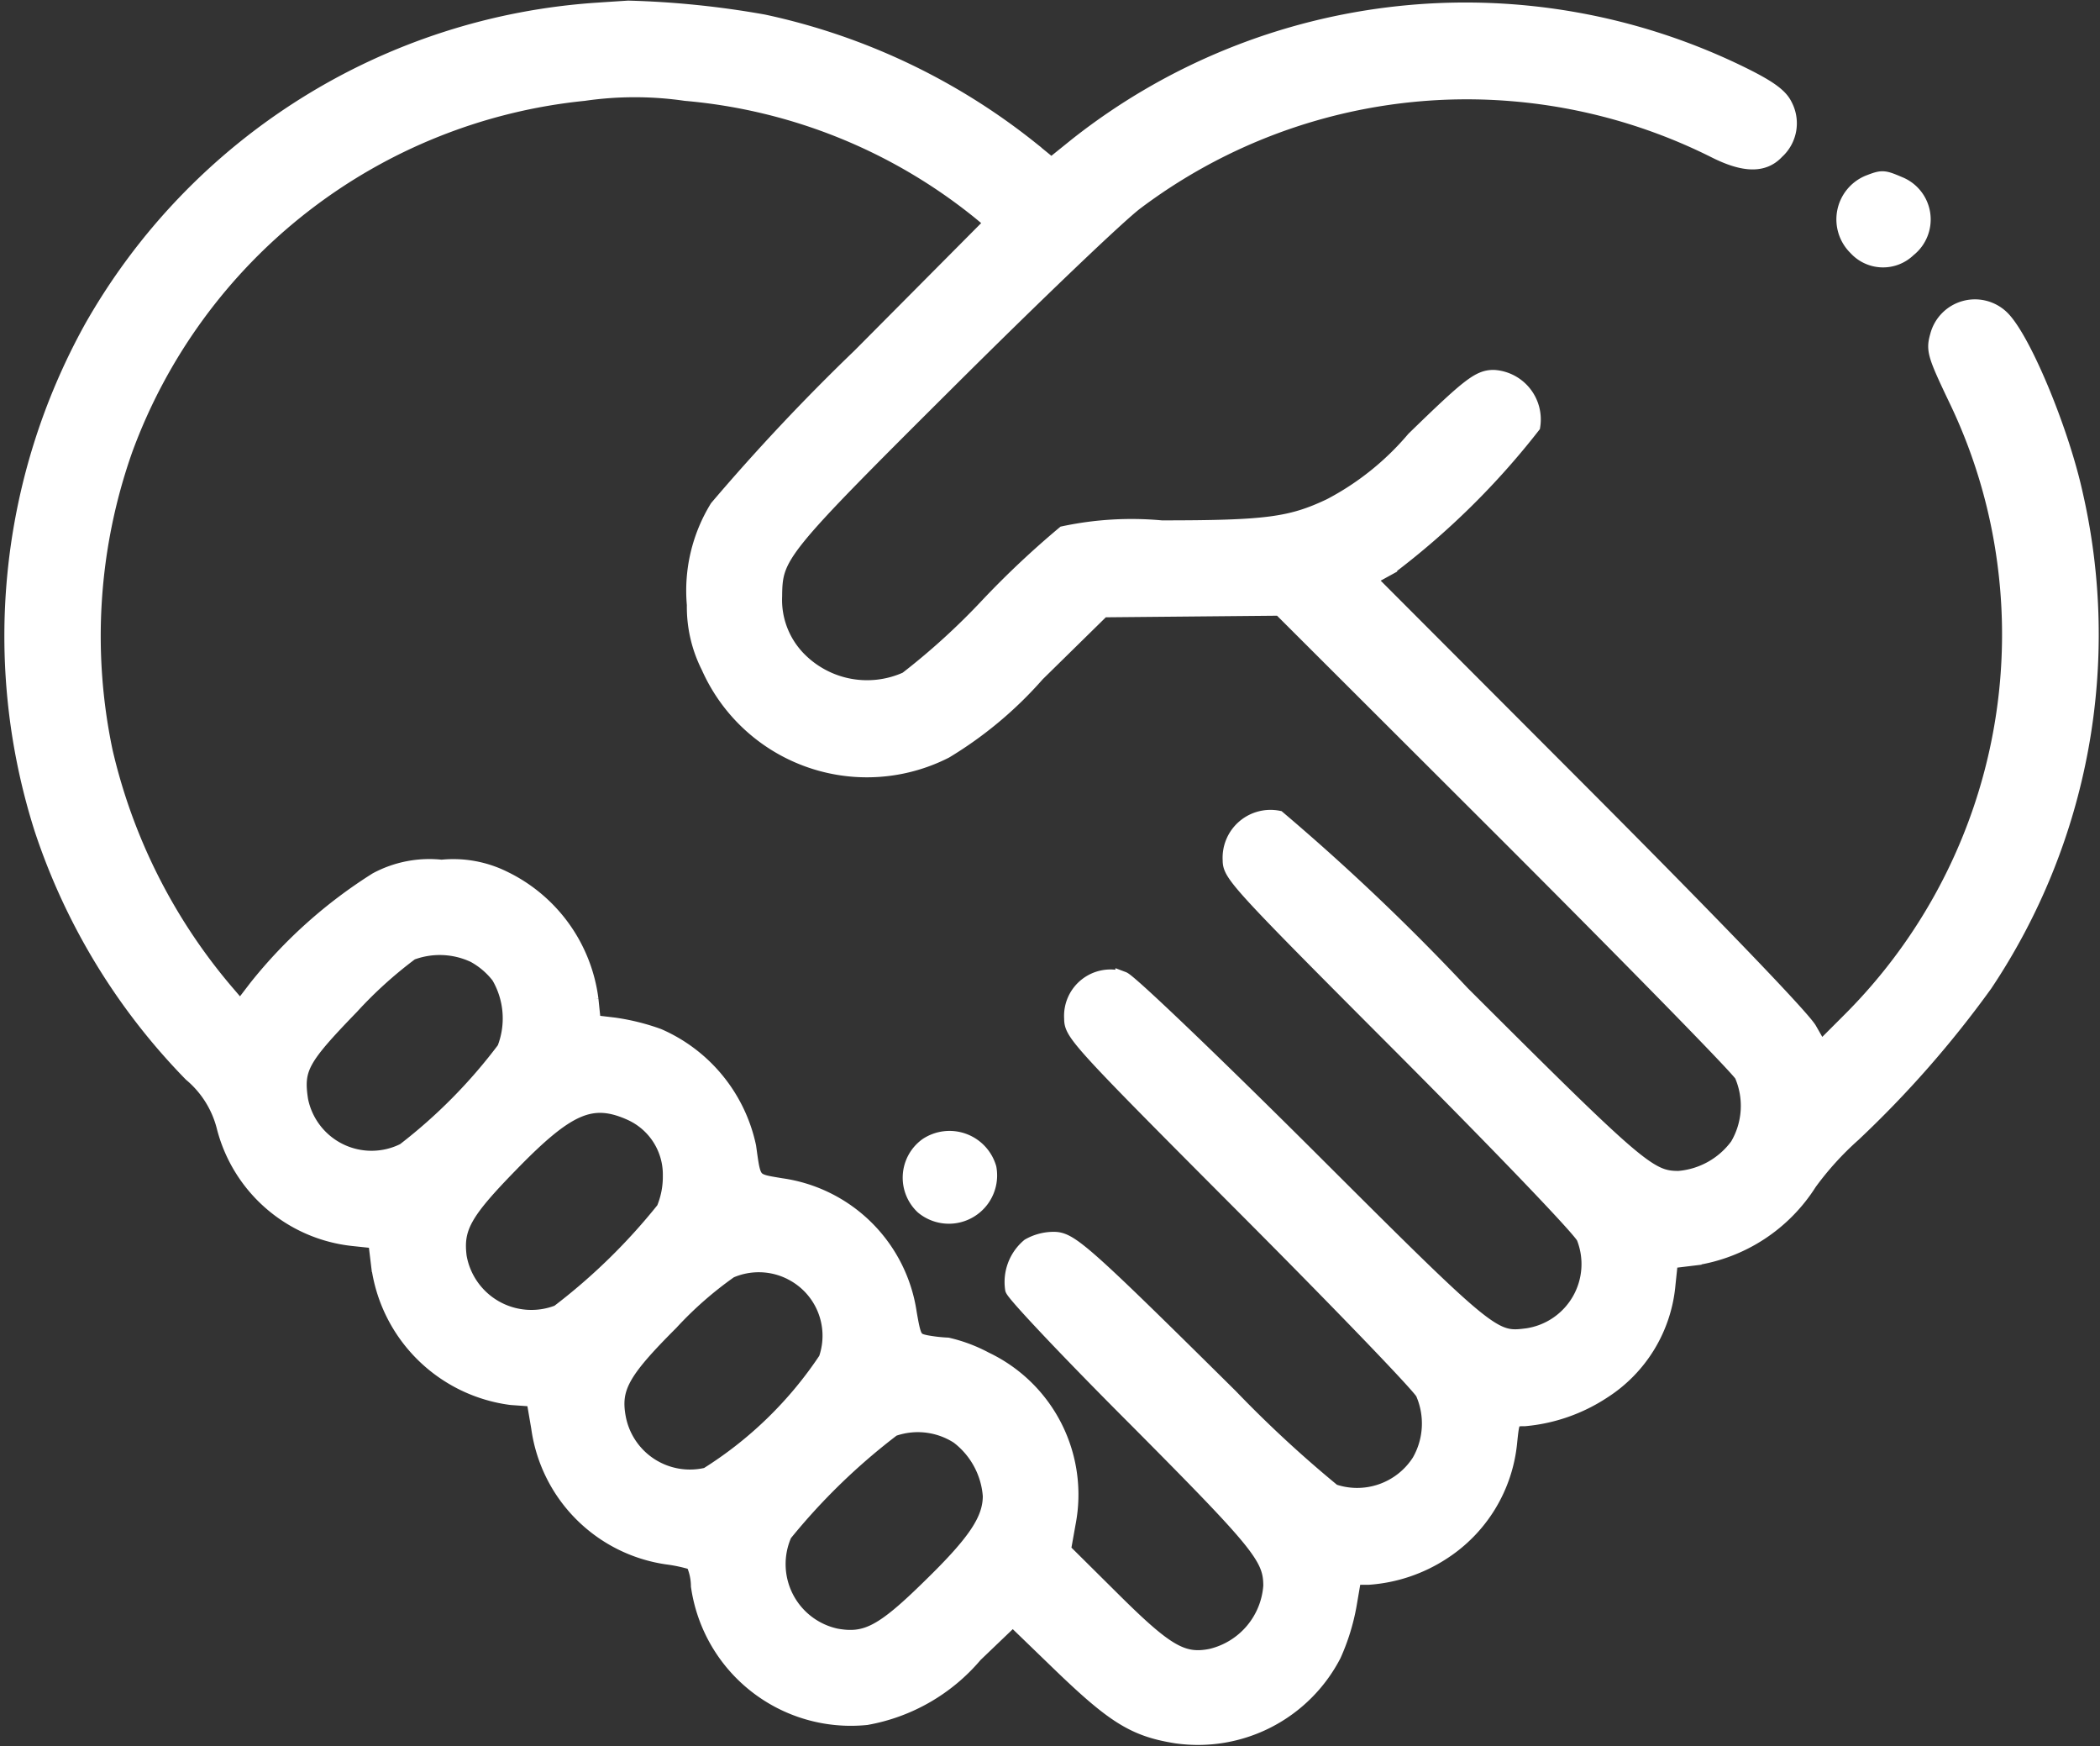 <svg xmlns="http://www.w3.org/2000/svg" width="68.611" height="57.035" viewBox="0 0 68.611 57.035">
  <rect x="0" y="0" width="68.611" height="57.035" fill="#333333" stroke="none"/>
  <g id="respect" transform="translate(0.081 469.094)">
    <path id="Path_75" data-name="Path 75" d="M19.46-468.759A20.551,20.551,0,0,0,2.923-458.4a20.769,20.769,0,0,0-1.634,16.378,20.788,20.788,0,0,0,4.875,8.01,3.305,3.305,0,0,1,1.076,1.7,4.877,4.877,0,0,0,4.2,3.666l.757.08.093.77a5.017,5.017,0,0,0,4.33,4.344l.744.053.159.93a4.946,4.946,0,0,0,4.184,4.224,5.1,5.1,0,0,1,.863.186,1.869,1.869,0,0,1,.173.77A5.025,5.025,0,0,0,28.227-413a6.028,6.028,0,0,0,3.547-2.046l1.235-1.182L34.59-414.7c1.727,1.66,2.4,2.085,3.759,2.3a4.99,4.99,0,0,0,5.141-2.643,6.936,6.936,0,0,0,.5-1.607l.159-.93h.478a5.075,5.075,0,0,0,2.418-.81,4.825,4.825,0,0,0,2.192-3.586c.08-.77.08-.784.5-.784a5.563,5.563,0,0,0,2.55-.89,4.626,4.626,0,0,0,2.125-3.507l.08-.757.77-.093a5.4,5.4,0,0,0,3.772-2.457,10,10,0,0,1,1.435-1.581,34.133,34.133,0,0,0,4.3-4.9,20.539,20.539,0,0,0,2.949-16.02c-.465-2.112-1.727-5.127-2.418-5.765a1.258,1.258,0,0,0-2.072.6c-.133.465-.093.611.584,2.032a17.586,17.586,0,0,1,1.621,5.446,17.8,17.8,0,0,1-5.114,14.917l-.917.917-.372-.651c-.239-.4-2.949-3.228-7.386-7.678l-7.027-7.04.7-.385a25.259,25.259,0,0,0,4.676-4.609,1.37,1.37,0,0,0-1.275-1.581c-.478,0-.81.266-2.6,2.006a9.136,9.136,0,0,1-2.736,2.192c-1.288.611-2.085.717-5.513.717a10.651,10.651,0,0,0-3.188.186,29.355,29.355,0,0,0-2.484,2.338,22.514,22.514,0,0,1-2.657,2.418,3.134,3.134,0,0,1-3.533-.664,2.759,2.759,0,0,1-.784-2.046c.013-1.342.133-1.5,5.685-7.027,2.829-2.816,5.592-5.459,6.137-5.858a17.981,17.981,0,0,1,12.34-3.533,18.115,18.115,0,0,1,6.549,1.846c.97.491,1.607.5,2.032.04a1.239,1.239,0,0,0,.266-1.5c-.146-.306-.5-.571-1.368-1a20.489,20.489,0,0,0-21.771,2.3l-.824.664-.7-.571a21.041,21.041,0,0,0-8.7-4.118,29.546,29.546,0,0,0-4.423-.452C20.271-468.812,19.832-468.785,19.46-468.759Zm2.856,2.71a17.716,17.716,0,0,1,9.63,3.892l.4.332-4.33,4.357a68.024,68.024,0,0,0-4.662,4.955,5.18,5.18,0,0,0-.744,3.175,4.316,4.316,0,0,0,.465,2.019,5.652,5.652,0,0,0,7.731,2.75,12.77,12.77,0,0,0,3-2.511l2.139-2.1,2.9-.027,2.9-.027,7.439,7.425c4.078,4.078,7.532,7.6,7.651,7.824a2.547,2.547,0,0,1-.146,2.311,2.655,2.655,0,0,1-1.926,1.076c-.956,0-1.315-.306-7.067-6.044a72.608,72.608,0,0,0-6.017-5.725A1.314,1.314,0,0,0,40.116-441c0,.465.226.717,5.7,6.2,3.308,3.321,5.778,5.9,5.858,6.124a2.372,2.372,0,0,1-1.846,3.215c-1.129.146-1.169.12-7.186-5.884-3.161-3.148-5.818-5.685-6.031-5.765a1.267,1.267,0,0,0-1.674,1.288c0,.478.213.717,5.632,6.15,3.1,3.108,5.725,5.831,5.845,6.07a2.491,2.491,0,0,1-.12,2.245,2.416,2.416,0,0,1-2.816.983,38.967,38.967,0,0,1-3.361-3.108c-4.848-4.8-5.234-5.127-5.778-5.127a1.647,1.647,0,0,0-.8.213,1.535,1.535,0,0,0-.531,1.408c.053.173,1.873,2.1,4.065,4.29,4.012,4.038,4.37,4.476,4.37,5.406a2.55,2.55,0,0,1-1.953,2.3c-.93.186-1.461-.12-3.2-1.846l-1.634-1.621.159-.89a4.886,4.886,0,0,0-2.7-5.34,5,5,0,0,0-1.235-.465,5.185,5.185,0,0,1-.7-.08c-.385-.08-.412-.133-.558-.97a4.917,4.917,0,0,0-4.184-4.158c-.943-.159-.9-.106-1.063-1.275a5.091,5.091,0,0,0-2.949-3.613,7.189,7.189,0,0,0-1.448-.359l-.677-.08-.08-.77a5.1,5.1,0,0,0-2.856-3.945,3.716,3.716,0,0,0-2.019-.359,3.653,3.653,0,0,0-2.125.412,15.723,15.723,0,0,0-3.932,3.52l-.518.677-.5-.584a18.567,18.567,0,0,1-3.919-7.811A18.312,18.312,0,0,1,4-454.4a17.878,17.878,0,0,1,15-11.649A11.59,11.59,0,0,1,22.316-466.049ZM15.409-437.9a2.574,2.574,0,0,1,.81.691,2.726,2.726,0,0,1,.186,2.378,17.263,17.263,0,0,1-3.281,3.321,2.367,2.367,0,0,1-3.387-1.647c-.159-1.036.013-1.355,1.66-3.055a13.886,13.886,0,0,1,1.953-1.767A2.645,2.645,0,0,1,15.409-437.9Zm5.141,5.167a2.21,2.21,0,0,1,1.275,2.046,2.731,2.731,0,0,1-.213,1.089,19.662,19.662,0,0,1-3.454,3.374,2.4,2.4,0,0,1-3.241-1.82c-.12-.943.159-1.448,1.674-3C18.477-432.987,19.261-433.319,20.549-432.734Zm5.18,5.18a2.319,2.319,0,0,1,1.182,2.856,12.865,12.865,0,0,1-3.892,3.786,2.384,2.384,0,0,1-2.9-1.86c-.186-.983.106-1.514,1.714-3.122a12.089,12.089,0,0,1,1.939-1.7A2.336,2.336,0,0,1,25.73-427.554Zm5.5,5.38a2.692,2.692,0,0,1,1.049,1.939c0,.784-.491,1.514-1.979,2.962-1.541,1.514-2.085,1.793-3.055,1.621a2.407,2.407,0,0,1-1.7-3.334,20.644,20.644,0,0,1,3.547-3.44A2.431,2.431,0,0,1,31.229-422.174Z" transform="translate(0)" fill="#fff" stroke="#fff" stroke-width="0.5"/>
    <path id="Path_76" data-name="Path 76" d="M221.828-190.73a1.3,1.3,0,0,0-.133,2.006,1.327,1.327,0,0,0,2.152-1.262A1.337,1.337,0,0,0,221.828-190.73Z" transform="translate(-191.622 -240.955)" fill="#fff" stroke="#fff" stroke-width="0.5"/>
    <path id="Path_77" data-name="Path 77" d="M451.762-426.706a1.294,1.294,0,0,0-.412,2.125,1.191,1.191,0,0,0,1.714.053,1.242,1.242,0,0,0-.292-2.125C452.24-426.879,452.213-426.879,451.762-426.706Z" transform="translate(-390.791 -36.42)" fill="#fff" stroke="#fff" stroke-width="0.5"/>
  </g>
</svg>
